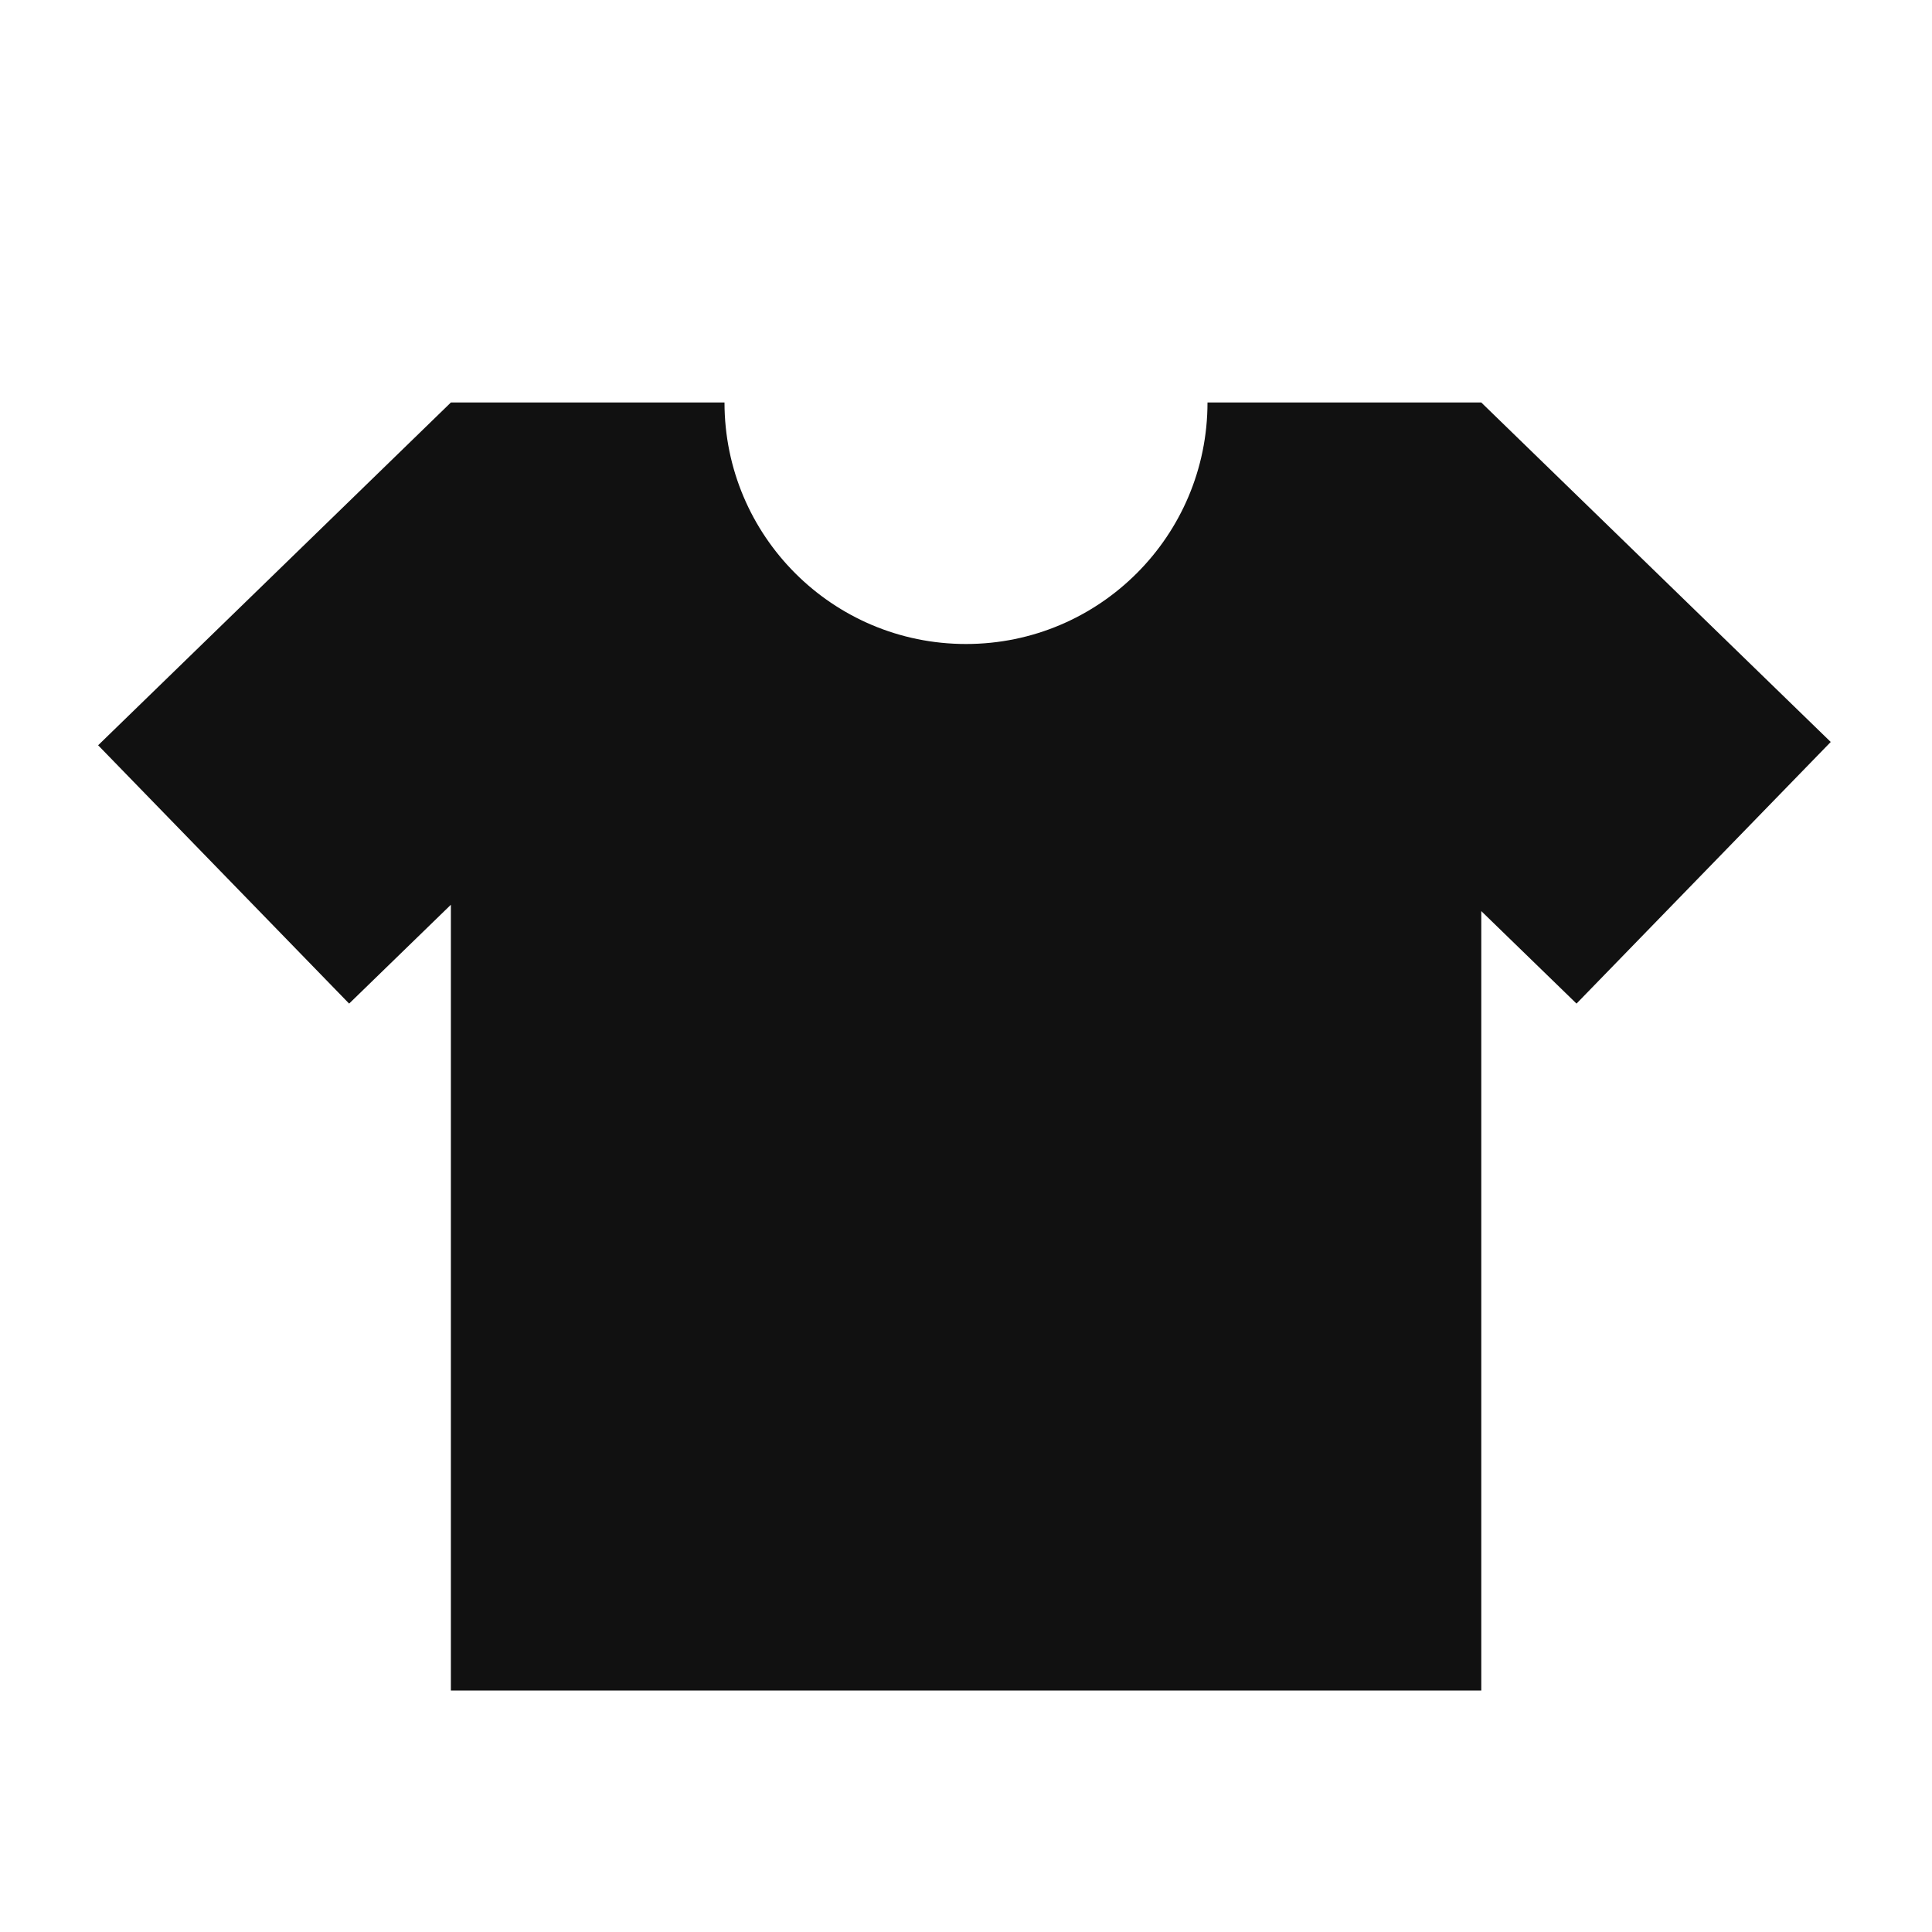 <svg xmlns="http://www.w3.org/2000/svg" width="24" height="24" viewBox="0 0 24 24" fill="none"><rect width="24" height="24" fill="white"></rect><path fill-rule="evenodd" clip-rule="evenodd" d="M12 8C13.657 8 15 6.657 15 5H18.401L22.742 9.217L19.584 12.467L18.401 11.318V21H5.601V11.239L4.337 12.467L1.219 9.258L5.601 5H9C9 6.657 10.343 8 12 8Z" fill="#111111"></path></svg>